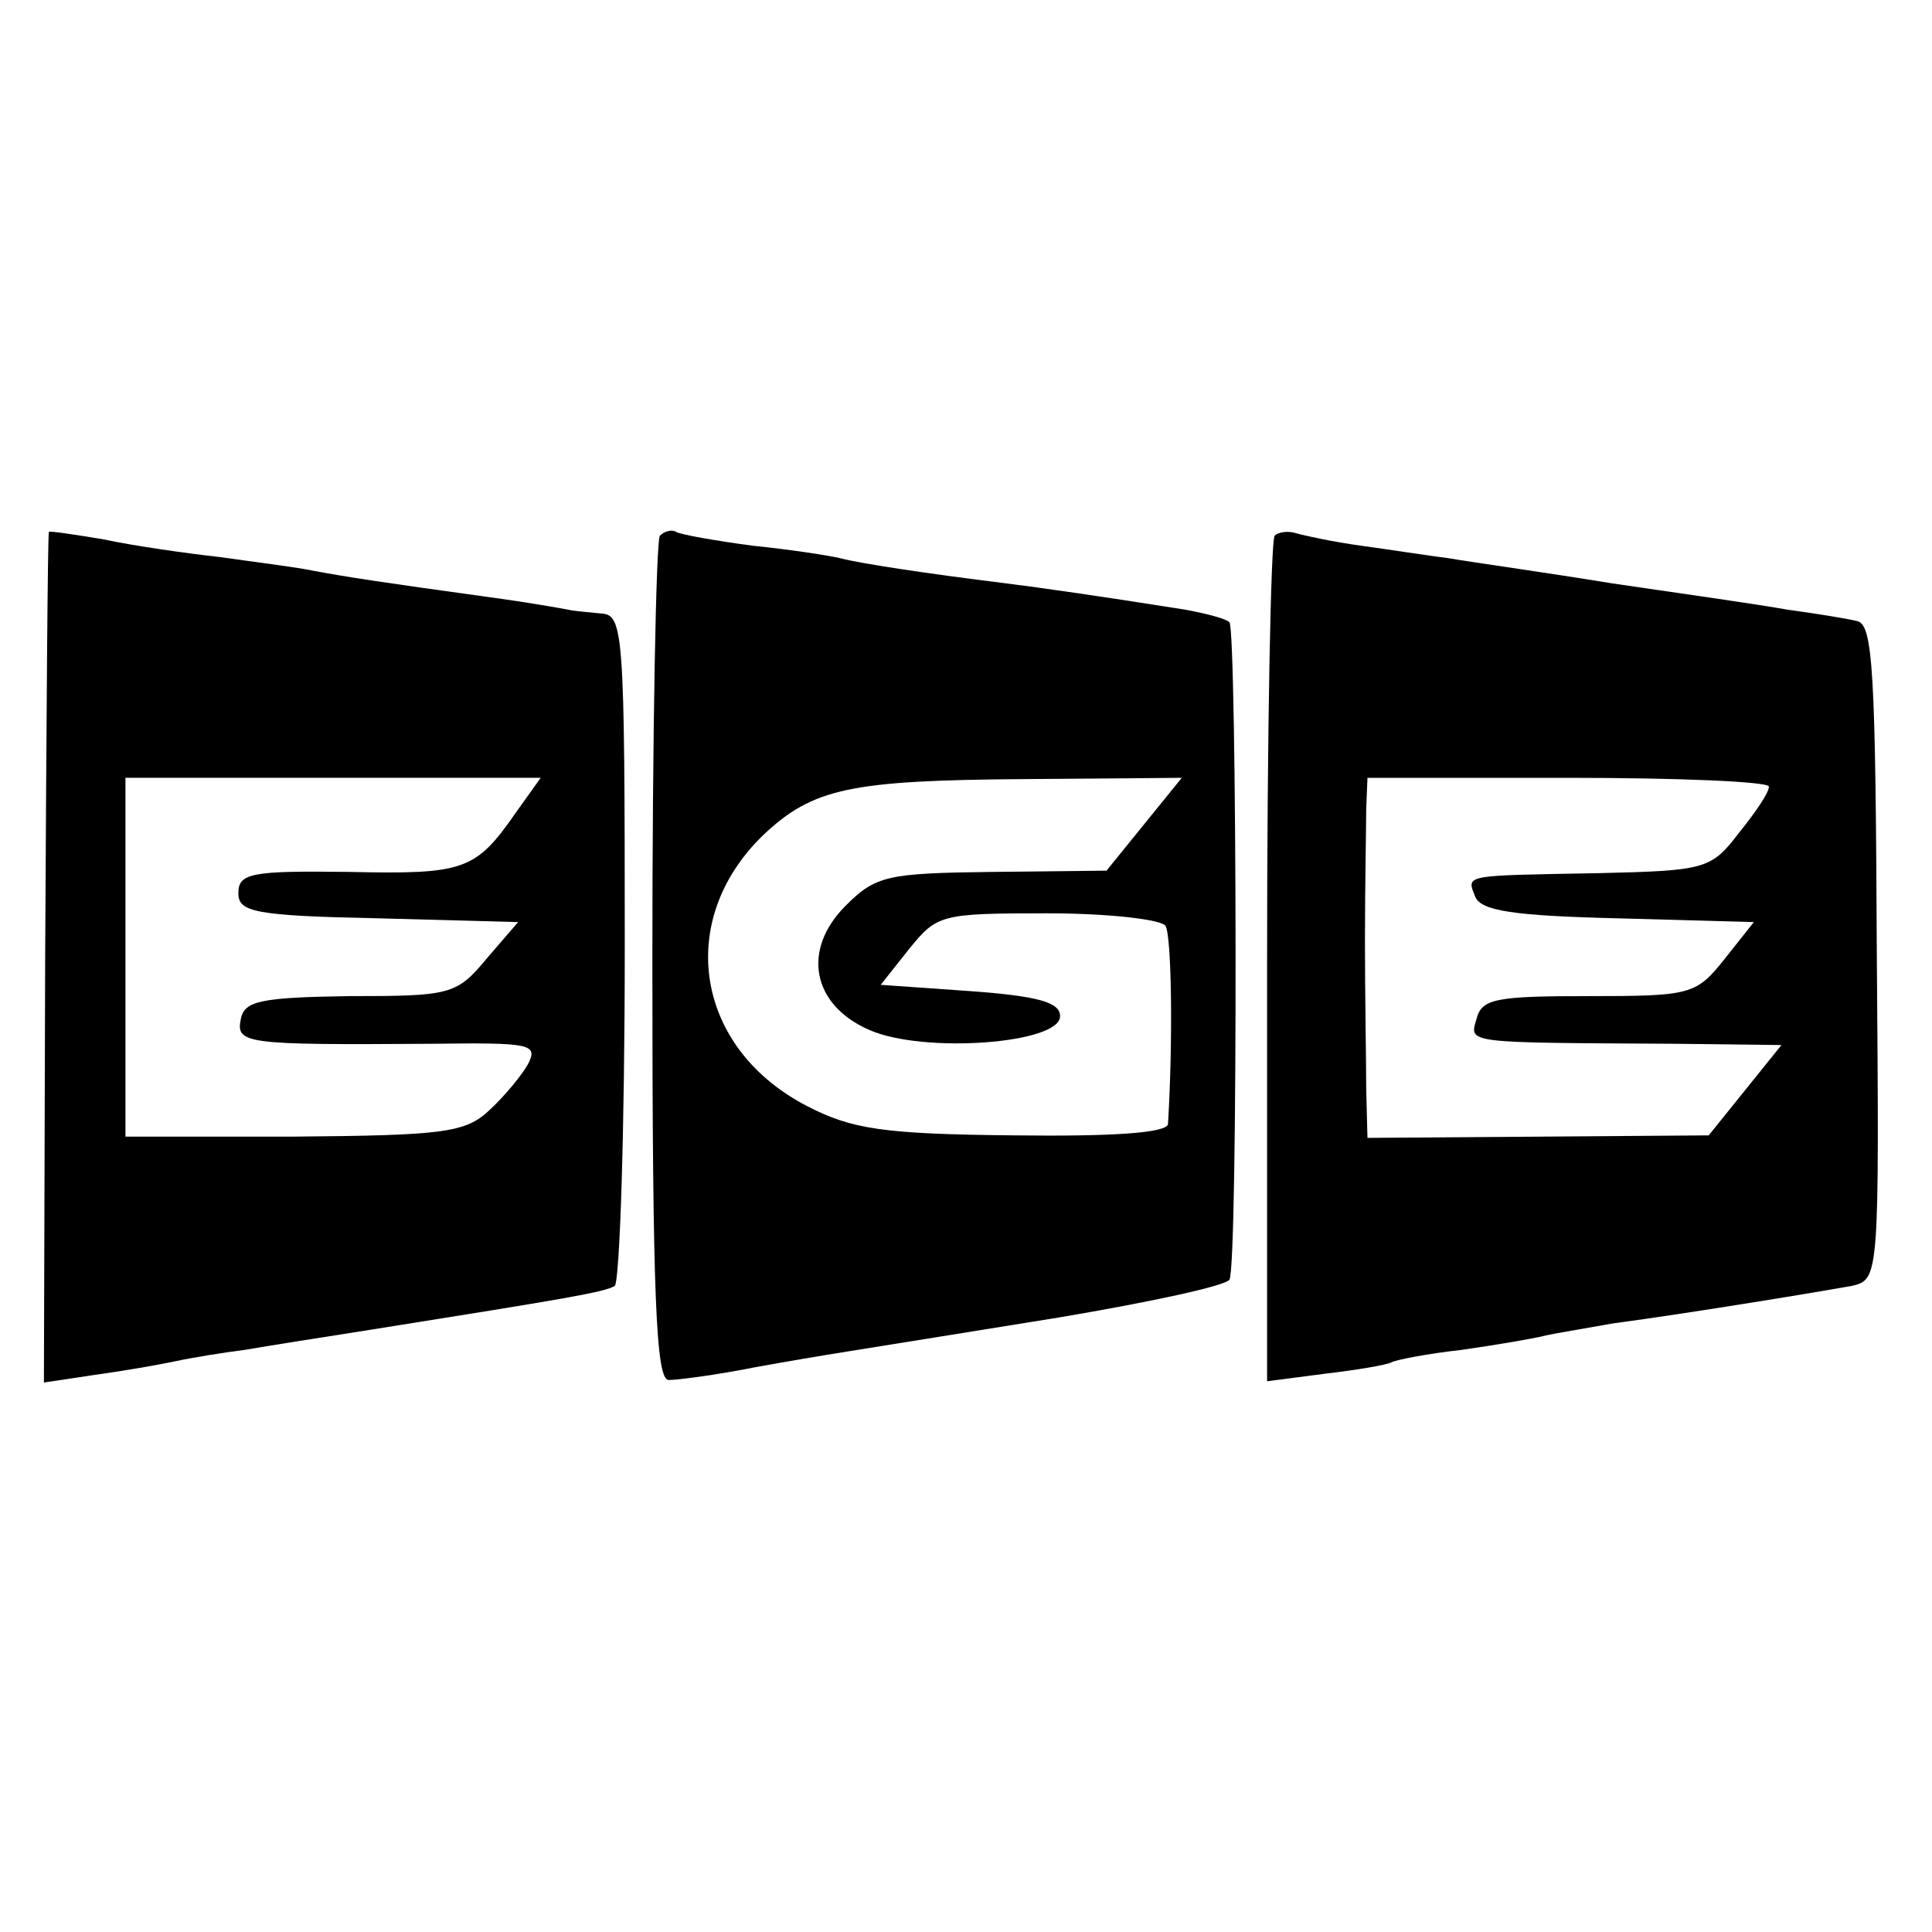 <?xml version="1.0" standalone="no"?>
<!DOCTYPE svg PUBLIC "-//W3C//DTD SVG 20010904//EN"
 "http://www.w3.org/TR/2001/REC-SVG-20010904/DTD/svg10.dtd">
<svg version="1.0" xmlns="http://www.w3.org/2000/svg"
 width="154pt" height="154pt" viewBox="0 0 154 154"
 preserveAspectRatio="xMidYMid meet">
<g transform="translate(0,154) scale(0.1,-0.1)"
fill="#000000" stroke="none">
<path d="M39 1116 c-1 0 -2 -153 -3 -340 l-1 -338 40 6 c22 3 51 8 65 11 14 3
39 7 55 9 17 3 62 10 100 16 157 25 187 30 195 35 4 3 8 124 8 270 0 253 -1
265 -19 266 -10 1 -22 2 -26 3 -5 1 -33 6 -63 10 -87 12 -113 16 -140 21 -14
3 -47 7 -75 11 -27 3 -69 9 -92 14 -24 4 -44 7 -44 6z m372 -224 c-32 -46 -41
-49 -133 -47 -78 1 -88 -1 -88 -17 0 -15 13 -18 112 -20 l111 -3 -25 -29 c-24
-29 -29 -30 -109 -30 -72 -1 -84 -4 -87 -18 -4 -20 2 -21 151 -20 80 1 86 0
78 -16 -5 -9 -19 -26 -31 -37 -19 -18 -37 -20 -156 -21 l-134 0 0 143 0 143
166 0 165 0 -20 -28z"/>
<path d="M526 1113 c-3 -3 -6 -156 -6 -340 0 -269 3 -333 13 -333 7 0 38 4 68
10 61 11 65 11 244 40 71 12 132 25 135 30 7 11 6 517 0 524 -3 3 -19 7 -35
10 -76 12 -112 17 -143 21 -65 8 -117 16 -132 20 -8 2 -40 7 -70 10 -30 4 -58
9 -61 11 -3 2 -9 1 -13 -3z m386 -230 l-30 -37 -91 -1 c-84 -1 -93 -3 -117
-27 -35 -35 -27 -79 19 -99 43 -19 152 -11 152 11 0 11 -17 16 -72 20 l-71 5
23 29 c22 27 25 28 110 28 49 0 91 -5 94 -10 5 -8 6 -93 2 -158 -1 -7 -43 -10
-123 -9 -104 1 -129 5 -164 23 -90 46 -106 148 -36 216 40 38 70 44 210 45
l124 1 -30 -37z"/>
<path d="M1016 1113 c-3 -4 -6 -156 -6 -340 l0 -334 46 6 c26 3 49 7 53 9 3 2
29 7 56 10 28 4 57 9 65 11 8 2 33 6 55 10 67 9 169 26 191 30 22 5 22 7 20
266 -1 225 -3 262 -16 264 -8 2 -33 6 -55 9 -22 4 -85 13 -140 21 -55 9 -113
17 -130 20 -16 2 -48 7 -70 10 -22 3 -45 8 -52 10 -6 2 -14 1 -17 -2z m394
-200 c0 -5 -11 -21 -24 -37 -22 -29 -27 -30 -112 -32 -109 -2 -105 -1 -98 -19
5 -11 30 -15 114 -17 l108 -3 -23 -29 c-23 -29 -27 -30 -109 -30 -73 0 -85 -2
-89 -18 -6 -20 -10 -19 160 -20 l83 -1 -29 -36 -29 -36 -136 -1 -136 -1 -1 39
c0 21 -1 74 -1 118 0 44 1 91 1 105 l1 25 160 0 c88 0 160 -3 160 -7z"/>
</g>
</svg>

